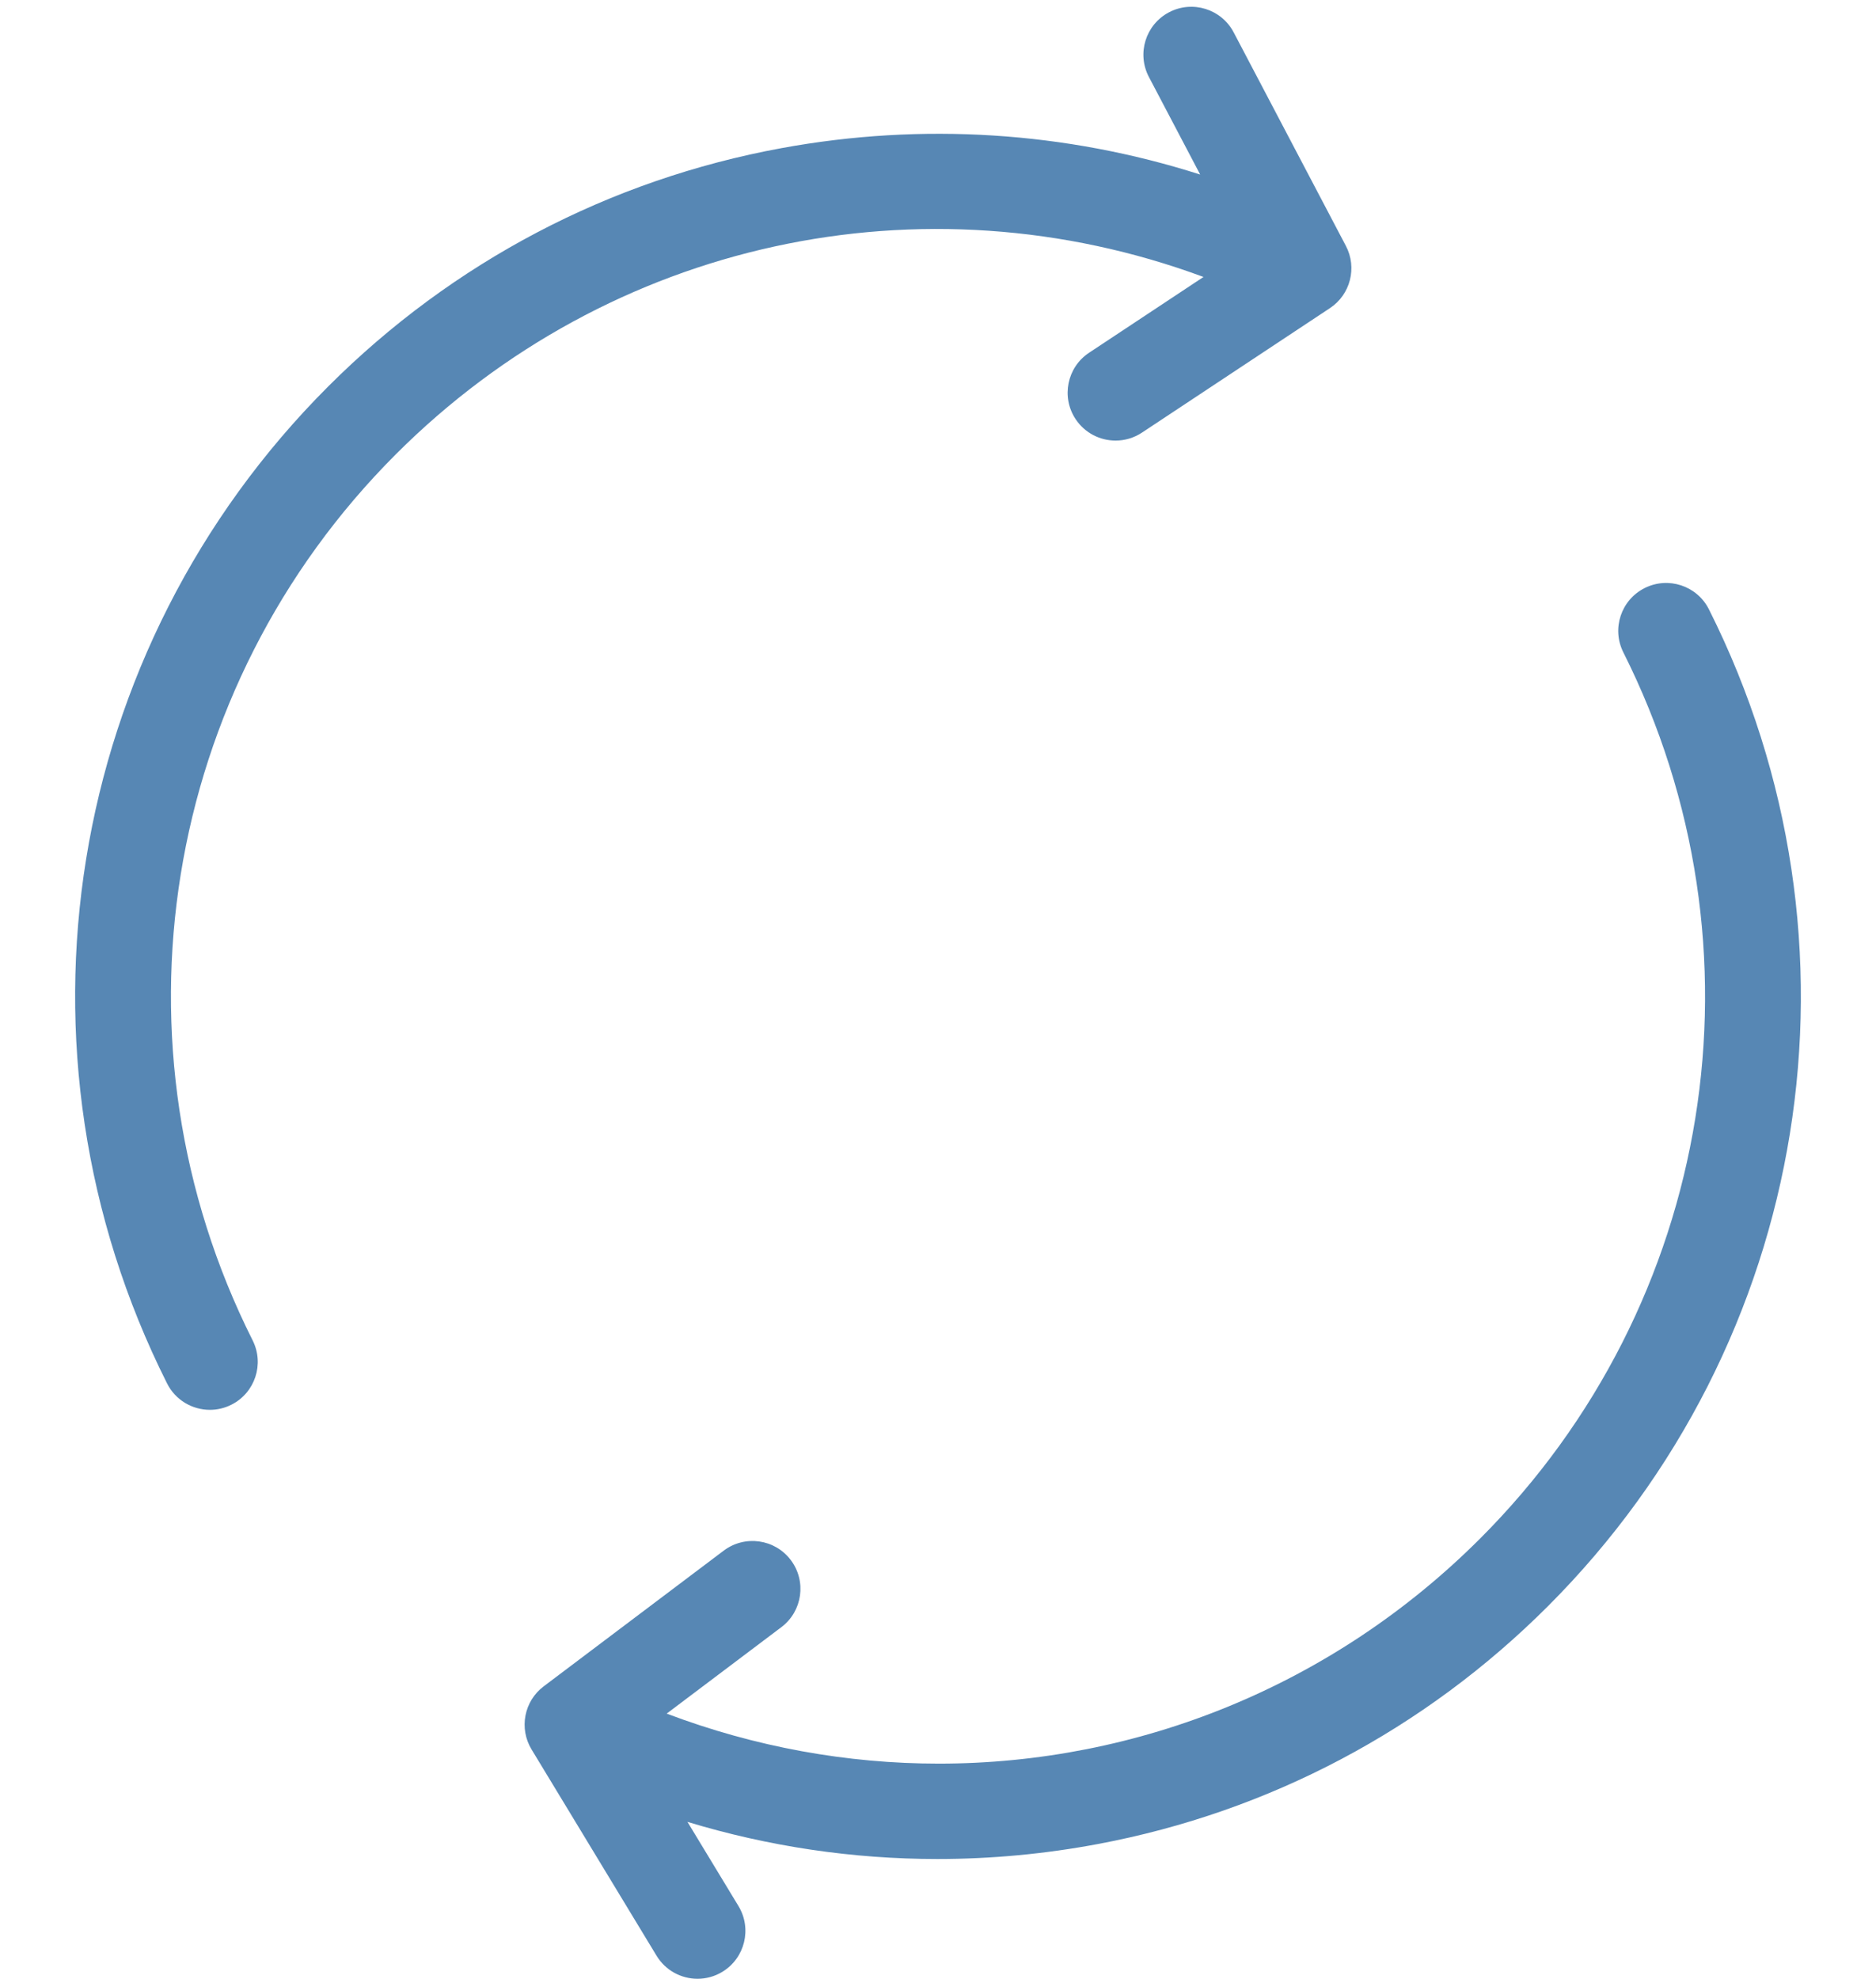 <?xml version="1.0" encoding="UTF-8" standalone="no"?><svg xmlns="http://www.w3.org/2000/svg" xmlns:xlink="http://www.w3.org/1999/xlink" fill="#5787b4" height="495.7" preserveAspectRatio="xMidYMid meet" version="1" viewBox="21.0 7.3 470.0 495.7" width="470" zoomAndPan="magnify"><g id="change1_1"><path d="M408.785,409.691c-30.899,30.898-69.846,51.486-112.632,59.537c-13.381,2.518-26.865,3.769-40.293,3.769 c-21.208,0.001-42.282-3.124-62.629-9.302l12.778,21.085c3.435,5.668,1.625,13.048-4.043,16.482 c-1.944,1.178-4.089,1.739-6.208,1.739c-4.058,0-8.017-2.059-10.274-5.782l-31.314-51.672c-3.192-5.268-1.878-12.096,3.04-15.803 l45.102-33.995c5.293-3.988,12.817-2.933,16.806,2.36c3.989,5.292,2.933,12.816-2.359,16.806l-28.734,21.658 c22.221,8.414,45.3,12.53,68.163,12.531c49.883,0.004,98.759-19.517,135.627-56.385c58.676-58.677,73.097-147.89,35.884-221.997 c-2.974-5.923-0.583-13.135,5.339-16.108c5.923-2.976,13.135-0.584,16.109,5.339C491.01,243.323,474.79,343.686,408.785,409.691z M322.518,76.68l-28.665,18.982c-5.526,3.659-7.039,11.104-3.38,16.63c2.309,3.487,6.125,5.377,10.017,5.376 c2.275,0,4.576-0.646,6.614-1.996l47.089-31.183c5.135-3.4,6.862-10.136,3.997-15.587l-28.107-53.484 c-3.083-5.867-10.338-8.125-16.205-5.04c-5.867,3.082-8.123,10.338-5.04,16.204l12.844,24.441 c-33.741-10.77-69.588-13.085-104.831-6.626c-43.185,7.915-82.479,28.567-113.636,59.724 c-66.004,66.005-82.225,166.367-40.362,249.737c2.106,4.195,6.339,6.618,10.733,6.618c1.81,0,3.648-0.411,5.375-1.279 c5.923-2.974,8.313-10.186,5.339-16.108c-37.212-74.107-22.791-163.321,35.884-221.997C173.723,67.555,252.164,50.642,322.518,76.68 z"/></g></svg>